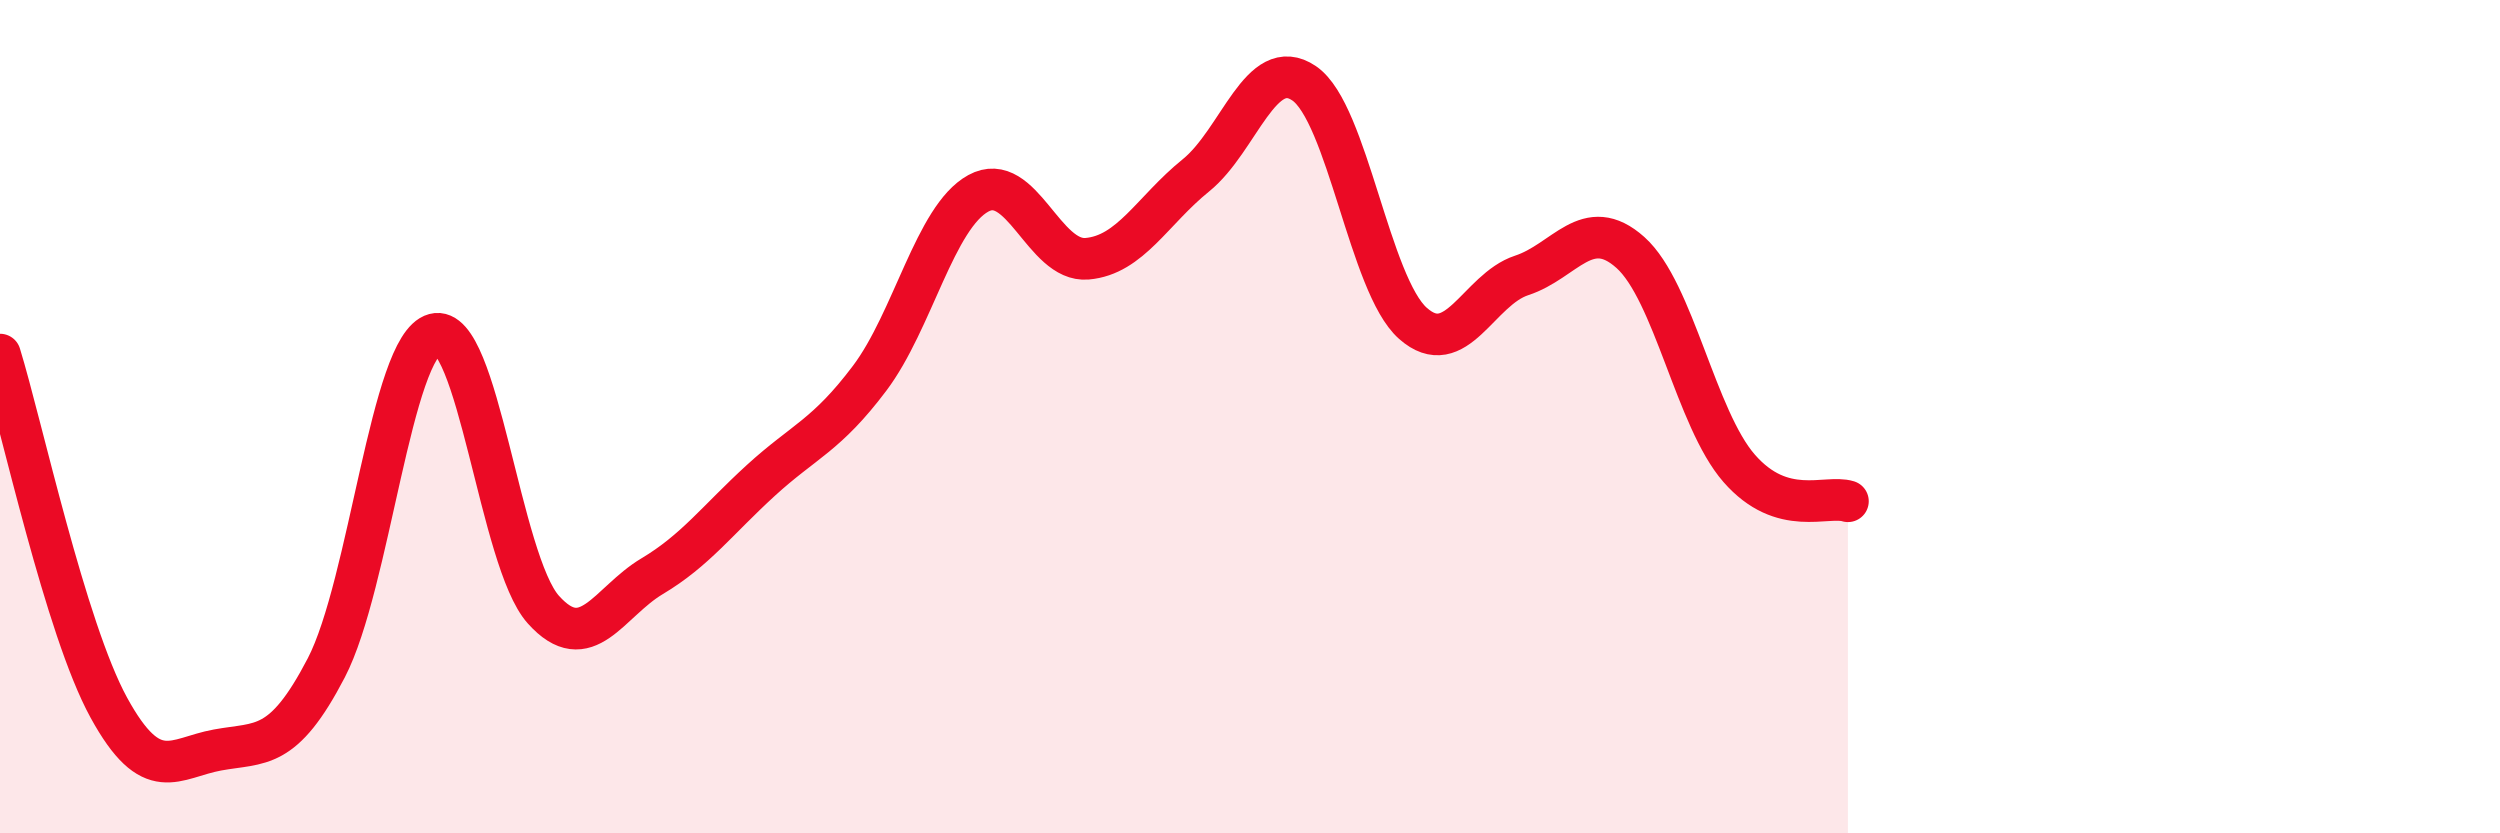 
    <svg width="60" height="20" viewBox="0 0 60 20" xmlns="http://www.w3.org/2000/svg">
      <path
        d="M 0,8.51 C 0.52,10.2 1.57,15.08 2.61,16.98 C 3.65,18.88 4.18,18.19 5.22,18 C 6.26,17.81 6.79,18.03 7.83,16.03 C 8.87,14.03 9.39,8.3 10.43,8.02 C 11.47,7.74 12,13.47 13.04,14.63 C 14.08,15.79 14.61,14.45 15.65,13.83 C 16.69,13.21 17.22,12.48 18.26,11.53 C 19.3,10.58 19.83,10.46 20.87,9.08 C 21.91,7.7 22.44,5.21 23.48,4.64 C 24.52,4.07 25.05,6.3 26.09,6.21 C 27.13,6.12 27.66,5.05 28.7,4.21 C 29.74,3.37 30.26,1.29 31.3,2 C 32.34,2.71 32.87,6.84 33.91,7.76 C 34.95,8.68 35.48,6.95 36.52,6.61 C 37.56,6.27 38.09,5.13 39.13,6.06 C 40.17,6.99 40.7,10.05 41.74,11.24 C 42.78,12.43 43.83,11.87 44.35,12.03L44.35 20L0 20Z"
        fill="#EB0A25"
        opacity="0.1"
        stroke-linecap="round"
        stroke-linejoin="round"
      />
      <path
        d="M 0,8.51 C 0.52,10.2 1.57,15.08 2.61,16.98 C 3.65,18.88 4.18,18.19 5.22,18 C 6.26,17.81 6.79,18.03 7.83,16.03 C 8.87,14.03 9.39,8.3 10.43,8.02 C 11.47,7.74 12,13.47 13.04,14.63 C 14.08,15.79 14.61,14.45 15.65,13.83 C 16.69,13.21 17.22,12.48 18.26,11.53 C 19.3,10.58 19.83,10.46 20.87,9.08 C 21.91,7.7 22.44,5.21 23.48,4.64 C 24.52,4.07 25.05,6.3 26.09,6.21 C 27.13,6.12 27.66,5.05 28.7,4.21 C 29.74,3.37 30.26,1.29 31.3,2 C 32.34,2.71 32.87,6.84 33.91,7.76 C 34.95,8.68 35.48,6.95 36.52,6.61 C 37.56,6.27 38.09,5.13 39.13,6.06 C 40.17,6.99 40.7,10.05 41.74,11.24 C 42.78,12.43 43.83,11.87 44.35,12.03"
        stroke="#EB0A25"
        stroke-width="1"
        fill="none"
        stroke-linecap="round"
        stroke-linejoin="round"
      />
    </svg>
  